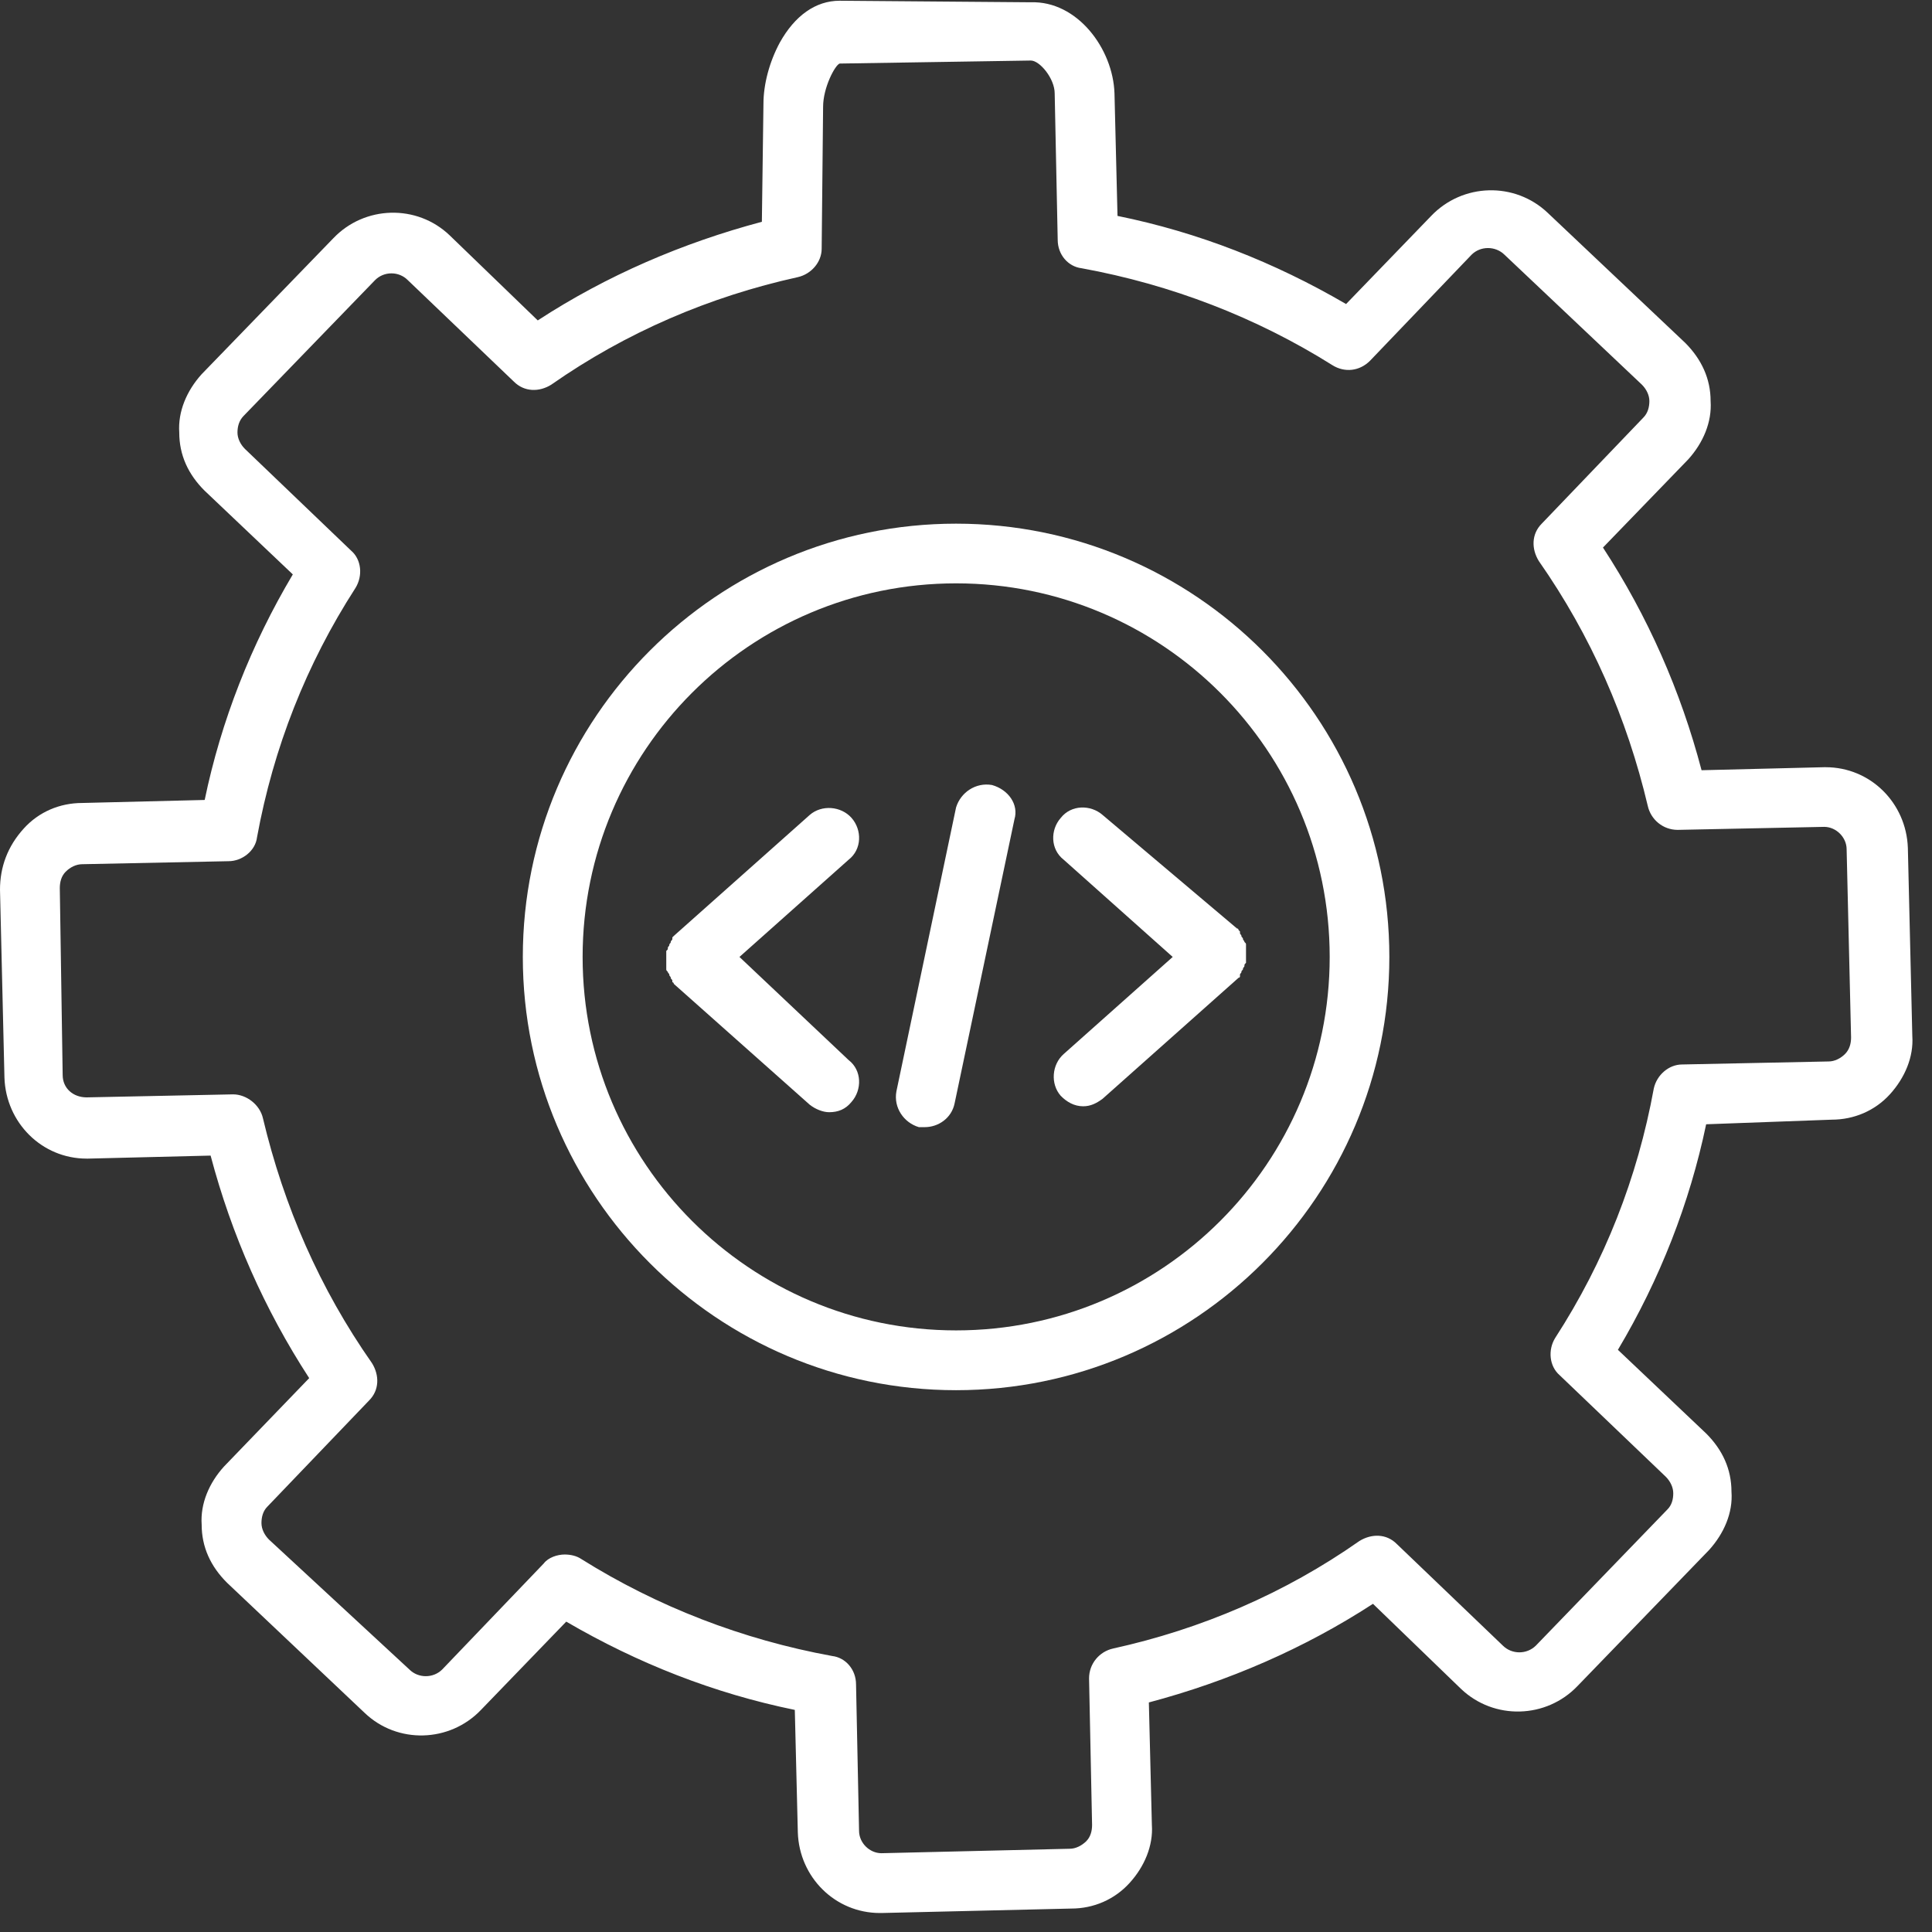 <svg xmlns="http://www.w3.org/2000/svg" xmlns:xlink="http://www.w3.org/1999/xlink" width="70" zoomAndPan="magnify" viewBox="0 0 52.5 52.5" height="70" preserveAspectRatio="xMidYMid meet" version="1.0"><rect x="0" y="0" width="52.5" height="52.5" fill="#333333" stroke="none"/><path fill="#ffffff" d="M 49.773 30.426 C 50.379 30.426 50.949 30.184 51.355 29.738 C 51.762 29.289 52.004 28.723 51.965 28.152 L 51.844 23.039 C 51.801 21.82 50.828 20.848 49.609 20.848 C 49.609 20.848 49.57 20.848 49.57 20.848 L 46.238 20.93 C 45.672 18.777 44.777 16.746 43.559 14.879 L 45.875 12.484 C 46.281 12.035 46.523 11.469 46.484 10.898 C 46.484 10.293 46.238 9.762 45.793 9.316 L 42.059 5.785 C 41.164 4.934 39.746 4.973 38.891 5.867 L 36.578 8.262 C 34.629 7.125 32.559 6.312 30.367 5.867 L 30.285 2.539 C 30.246 1.32 29.27 0.02 28.012 0.062 L 22.816 0.02 C 22.164 0.02 21.598 0.426 21.191 1.156 C 20.906 1.684 20.746 2.293 20.746 2.82 L 20.703 6.027 C 18.555 6.598 16.48 7.488 14.613 8.707 L 12.219 6.395 C 11.328 5.543 9.906 5.582 9.055 6.477 L 5.48 10.168 C 5.074 10.617 4.832 11.184 4.871 11.754 C 4.871 12.363 5.113 12.891 5.562 13.336 L 7.957 15.609 C 6.82 17.52 6.008 19.59 5.562 21.738 L 2.234 21.82 C 1.625 21.82 1.055 22.062 0.648 22.512 C 0.203 23 0 23.566 0 24.176 L 0.121 29.289 C 0.164 30.508 1.137 31.484 2.355 31.484 C 2.355 31.484 2.395 31.484 2.395 31.484 L 5.723 31.402 C 6.293 33.555 7.188 35.582 8.402 37.449 L 6.09 39.848 C 5.684 40.293 5.441 40.859 5.48 41.43 C 5.48 42.039 5.723 42.566 6.172 43.012 L 9.906 46.543 C 10.797 47.398 12.219 47.355 13.07 46.465 L 15.387 44.066 C 17.336 45.203 19.406 46.016 21.598 46.465 L 21.68 49.793 C 21.719 51.012 22.695 51.984 23.91 51.984 C 23.91 51.984 23.953 51.984 23.953 51.984 L 29.109 51.863 C 29.719 51.863 30.285 51.617 30.691 51.172 C 31.098 50.727 31.34 50.156 31.301 49.59 L 31.219 46.262 C 33.371 45.691 35.441 44.797 37.309 43.582 L 39.703 45.895 C 40.598 46.746 42.02 46.707 42.871 45.812 L 46.441 42.121 C 46.848 41.672 47.094 41.105 47.051 40.535 C 47.051 39.926 46.809 39.398 46.363 38.953 L 43.965 36.68 C 45.102 34.77 45.914 32.699 46.363 30.551 Z M 44.941 29.574 C 44.496 32.012 43.602 34.285 42.262 36.355 C 42.059 36.68 42.098 37.125 42.383 37.371 L 45.266 40.129 C 45.387 40.25 45.469 40.414 45.469 40.578 C 45.469 40.738 45.43 40.902 45.305 41.023 L 41.734 44.719 C 41.488 44.961 41.086 44.961 40.84 44.719 L 37.957 41.957 C 37.676 41.672 37.27 41.672 36.941 41.875 C 34.914 43.297 32.641 44.27 30.246 44.797 C 29.879 44.879 29.594 45.203 29.594 45.609 L 29.676 49.59 C 29.676 49.75 29.637 49.914 29.516 50.035 C 29.391 50.156 29.23 50.238 29.066 50.238 L 23.953 50.359 C 23.629 50.359 23.344 50.078 23.344 49.75 L 23.262 45.773 C 23.262 45.367 22.977 45.043 22.613 45 C 20.176 44.555 17.863 43.66 15.793 42.363 C 15.672 42.281 15.508 42.242 15.344 42.242 C 15.145 42.242 14.898 42.324 14.777 42.484 L 12.016 45.367 C 11.773 45.609 11.367 45.609 11.125 45.367 L 7.309 41.836 C 7.188 41.715 7.105 41.551 7.105 41.387 C 7.105 41.227 7.145 41.062 7.266 40.941 L 10.027 38.059 C 10.312 37.777 10.312 37.371 10.109 37.043 C 8.688 35.016 7.715 32.781 7.145 30.387 C 7.062 30.02 6.699 29.738 6.332 29.738 L 2.355 29.82 C 1.988 29.82 1.703 29.574 1.703 29.211 L 1.625 24.137 C 1.625 23.973 1.664 23.809 1.785 23.688 C 1.906 23.566 2.07 23.484 2.234 23.484 L 6.211 23.402 C 6.578 23.402 6.941 23.121 6.984 22.754 C 7.43 20.32 8.324 18.047 9.66 15.977 C 9.863 15.648 9.824 15.203 9.539 14.961 L 6.656 12.199 C 6.535 12.078 6.453 11.914 6.453 11.754 C 6.453 11.59 6.496 11.43 6.617 11.305 L 10.191 7.613 C 10.434 7.367 10.84 7.367 11.082 7.613 L 13.965 10.371 C 14.25 10.656 14.656 10.656 14.98 10.453 C 17.012 9.031 19.285 8.059 21.68 7.531 C 22.043 7.449 22.328 7.125 22.328 6.758 L 22.367 2.902 C 22.367 2.375 22.695 1.766 22.816 1.727 L 28.012 1.645 C 28.254 1.645 28.66 2.133 28.66 2.539 L 28.742 6.516 C 28.742 6.922 29.027 7.246 29.391 7.289 C 31.828 7.734 34.141 8.625 36.211 9.926 C 36.539 10.129 36.941 10.09 37.227 9.805 L 39.988 6.922 C 40.23 6.68 40.637 6.68 40.883 6.922 L 44.617 10.453 C 44.738 10.574 44.82 10.738 44.82 10.898 C 44.82 11.062 44.777 11.227 44.656 11.348 L 41.895 14.23 C 41.613 14.512 41.613 14.918 41.816 15.246 C 43.234 17.273 44.211 19.508 44.777 21.902 C 44.859 22.266 45.184 22.551 45.59 22.551 L 49.57 22.469 C 49.895 22.469 50.18 22.754 50.18 23.078 L 50.301 28.195 C 50.301 28.355 50.258 28.52 50.137 28.641 C 50.016 28.762 49.852 28.844 49.691 28.844 L 45.711 28.926 C 45.348 28.926 45.023 29.211 44.941 29.574 Z M 44.941 29.574 " fill-opacity="1" fill-rule="nonzero"/><path fill="#ffffff" d="M 25.98 14.23 C 19.488 14.23 14.207 19.508 14.207 26.004 C 14.207 32.496 19.488 37.777 25.98 37.777 C 32.477 37.777 37.754 32.496 37.754 26.004 C 37.754 19.508 32.477 14.23 25.98 14.23 Z M 25.98 36.152 C 20.379 36.152 15.832 31.605 15.832 26.004 C 15.832 20.398 20.379 15.852 25.98 15.852 C 31.586 15.852 36.133 20.398 36.133 26.004 C 36.133 31.605 31.586 36.152 25.98 36.152 Z M 25.98 36.152 " fill-opacity="1" fill-rule="nonzero"/><path fill="#ffffff" d="M 23.141 22.227 C 22.855 21.902 22.328 21.863 22.004 22.145 L 18.352 25.395 C 18.352 25.395 18.309 25.434 18.309 25.434 C 18.309 25.434 18.27 25.473 18.27 25.473 C 18.27 25.473 18.27 25.473 18.27 25.516 C 18.27 25.555 18.227 25.555 18.227 25.598 C 18.227 25.637 18.188 25.637 18.188 25.676 C 18.188 25.719 18.148 25.719 18.148 25.758 C 18.148 25.801 18.148 25.801 18.105 25.84 C 18.105 25.879 18.105 25.879 18.105 25.922 C 18.105 25.961 18.105 25.961 18.105 26.004 C 18.105 26.043 18.105 26.043 18.105 26.082 C 18.105 26.125 18.105 26.125 18.105 26.164 C 18.105 26.207 18.105 26.207 18.105 26.246 C 18.105 26.285 18.105 26.285 18.105 26.328 C 18.105 26.367 18.105 26.367 18.148 26.41 C 18.148 26.449 18.188 26.449 18.188 26.488 C 18.188 26.531 18.227 26.531 18.227 26.57 C 18.227 26.609 18.27 26.609 18.27 26.652 C 18.27 26.652 18.27 26.652 18.27 26.691 C 18.27 26.691 18.309 26.691 18.309 26.734 C 18.309 26.734 18.352 26.773 18.352 26.773 L 22.004 30.02 C 22.164 30.145 22.367 30.223 22.531 30.223 C 22.773 30.223 22.977 30.145 23.141 29.941 C 23.426 29.617 23.426 29.086 23.059 28.805 L 20.094 26.004 L 23.059 23.363 C 23.426 23.078 23.426 22.551 23.141 22.227 Z M 23.141 22.227 " fill-opacity="1" fill-rule="nonzero"/><path fill="#ffffff" d="M 29.961 22.145 C 29.637 21.863 29.109 21.863 28.824 22.227 C 28.539 22.551 28.539 23.078 28.906 23.363 L 31.867 26.004 L 28.906 28.641 C 28.582 28.926 28.539 29.453 28.824 29.777 C 28.984 29.941 29.188 30.062 29.434 30.062 C 29.637 30.062 29.797 29.98 29.961 29.859 L 33.613 26.609 C 33.613 26.609 33.656 26.57 33.656 26.57 C 33.656 26.57 33.695 26.57 33.695 26.531 C 33.695 26.531 33.695 26.531 33.695 26.488 C 33.695 26.449 33.734 26.449 33.734 26.41 C 33.734 26.367 33.777 26.367 33.777 26.328 C 33.777 26.285 33.816 26.285 33.816 26.246 C 33.816 26.207 33.816 26.207 33.859 26.164 C 33.859 26.125 33.859 26.125 33.859 26.082 C 33.859 26.043 33.859 26.043 33.859 26.004 C 33.859 25.961 33.859 25.961 33.859 25.922 C 33.859 25.879 33.859 25.879 33.859 25.84 C 33.859 25.801 33.859 25.801 33.859 25.758 C 33.859 25.719 33.859 25.719 33.859 25.676 C 33.859 25.637 33.859 25.637 33.816 25.598 C 33.816 25.555 33.777 25.555 33.777 25.516 C 33.777 25.473 33.734 25.473 33.734 25.434 C 33.734 25.395 33.695 25.395 33.695 25.352 C 33.695 25.352 33.695 25.352 33.695 25.312 C 33.695 25.312 33.656 25.273 33.656 25.273 C 33.656 25.273 33.656 25.23 33.613 25.23 Z M 29.961 22.145 " fill-opacity="1" fill-rule="nonzero"/><path fill="#ffffff" d="M 26.957 21.332 C 26.512 21.254 26.105 21.535 25.98 21.941 L 24.359 29.656 C 24.277 30.102 24.562 30.508 24.969 30.629 C 25.008 30.629 25.09 30.629 25.129 30.629 C 25.496 30.629 25.859 30.387 25.941 29.98 L 27.566 22.266 C 27.688 21.863 27.402 21.457 26.957 21.332 Z M 26.957 21.332 " fill-opacity="1" fill-rule="nonzero"/></svg>
